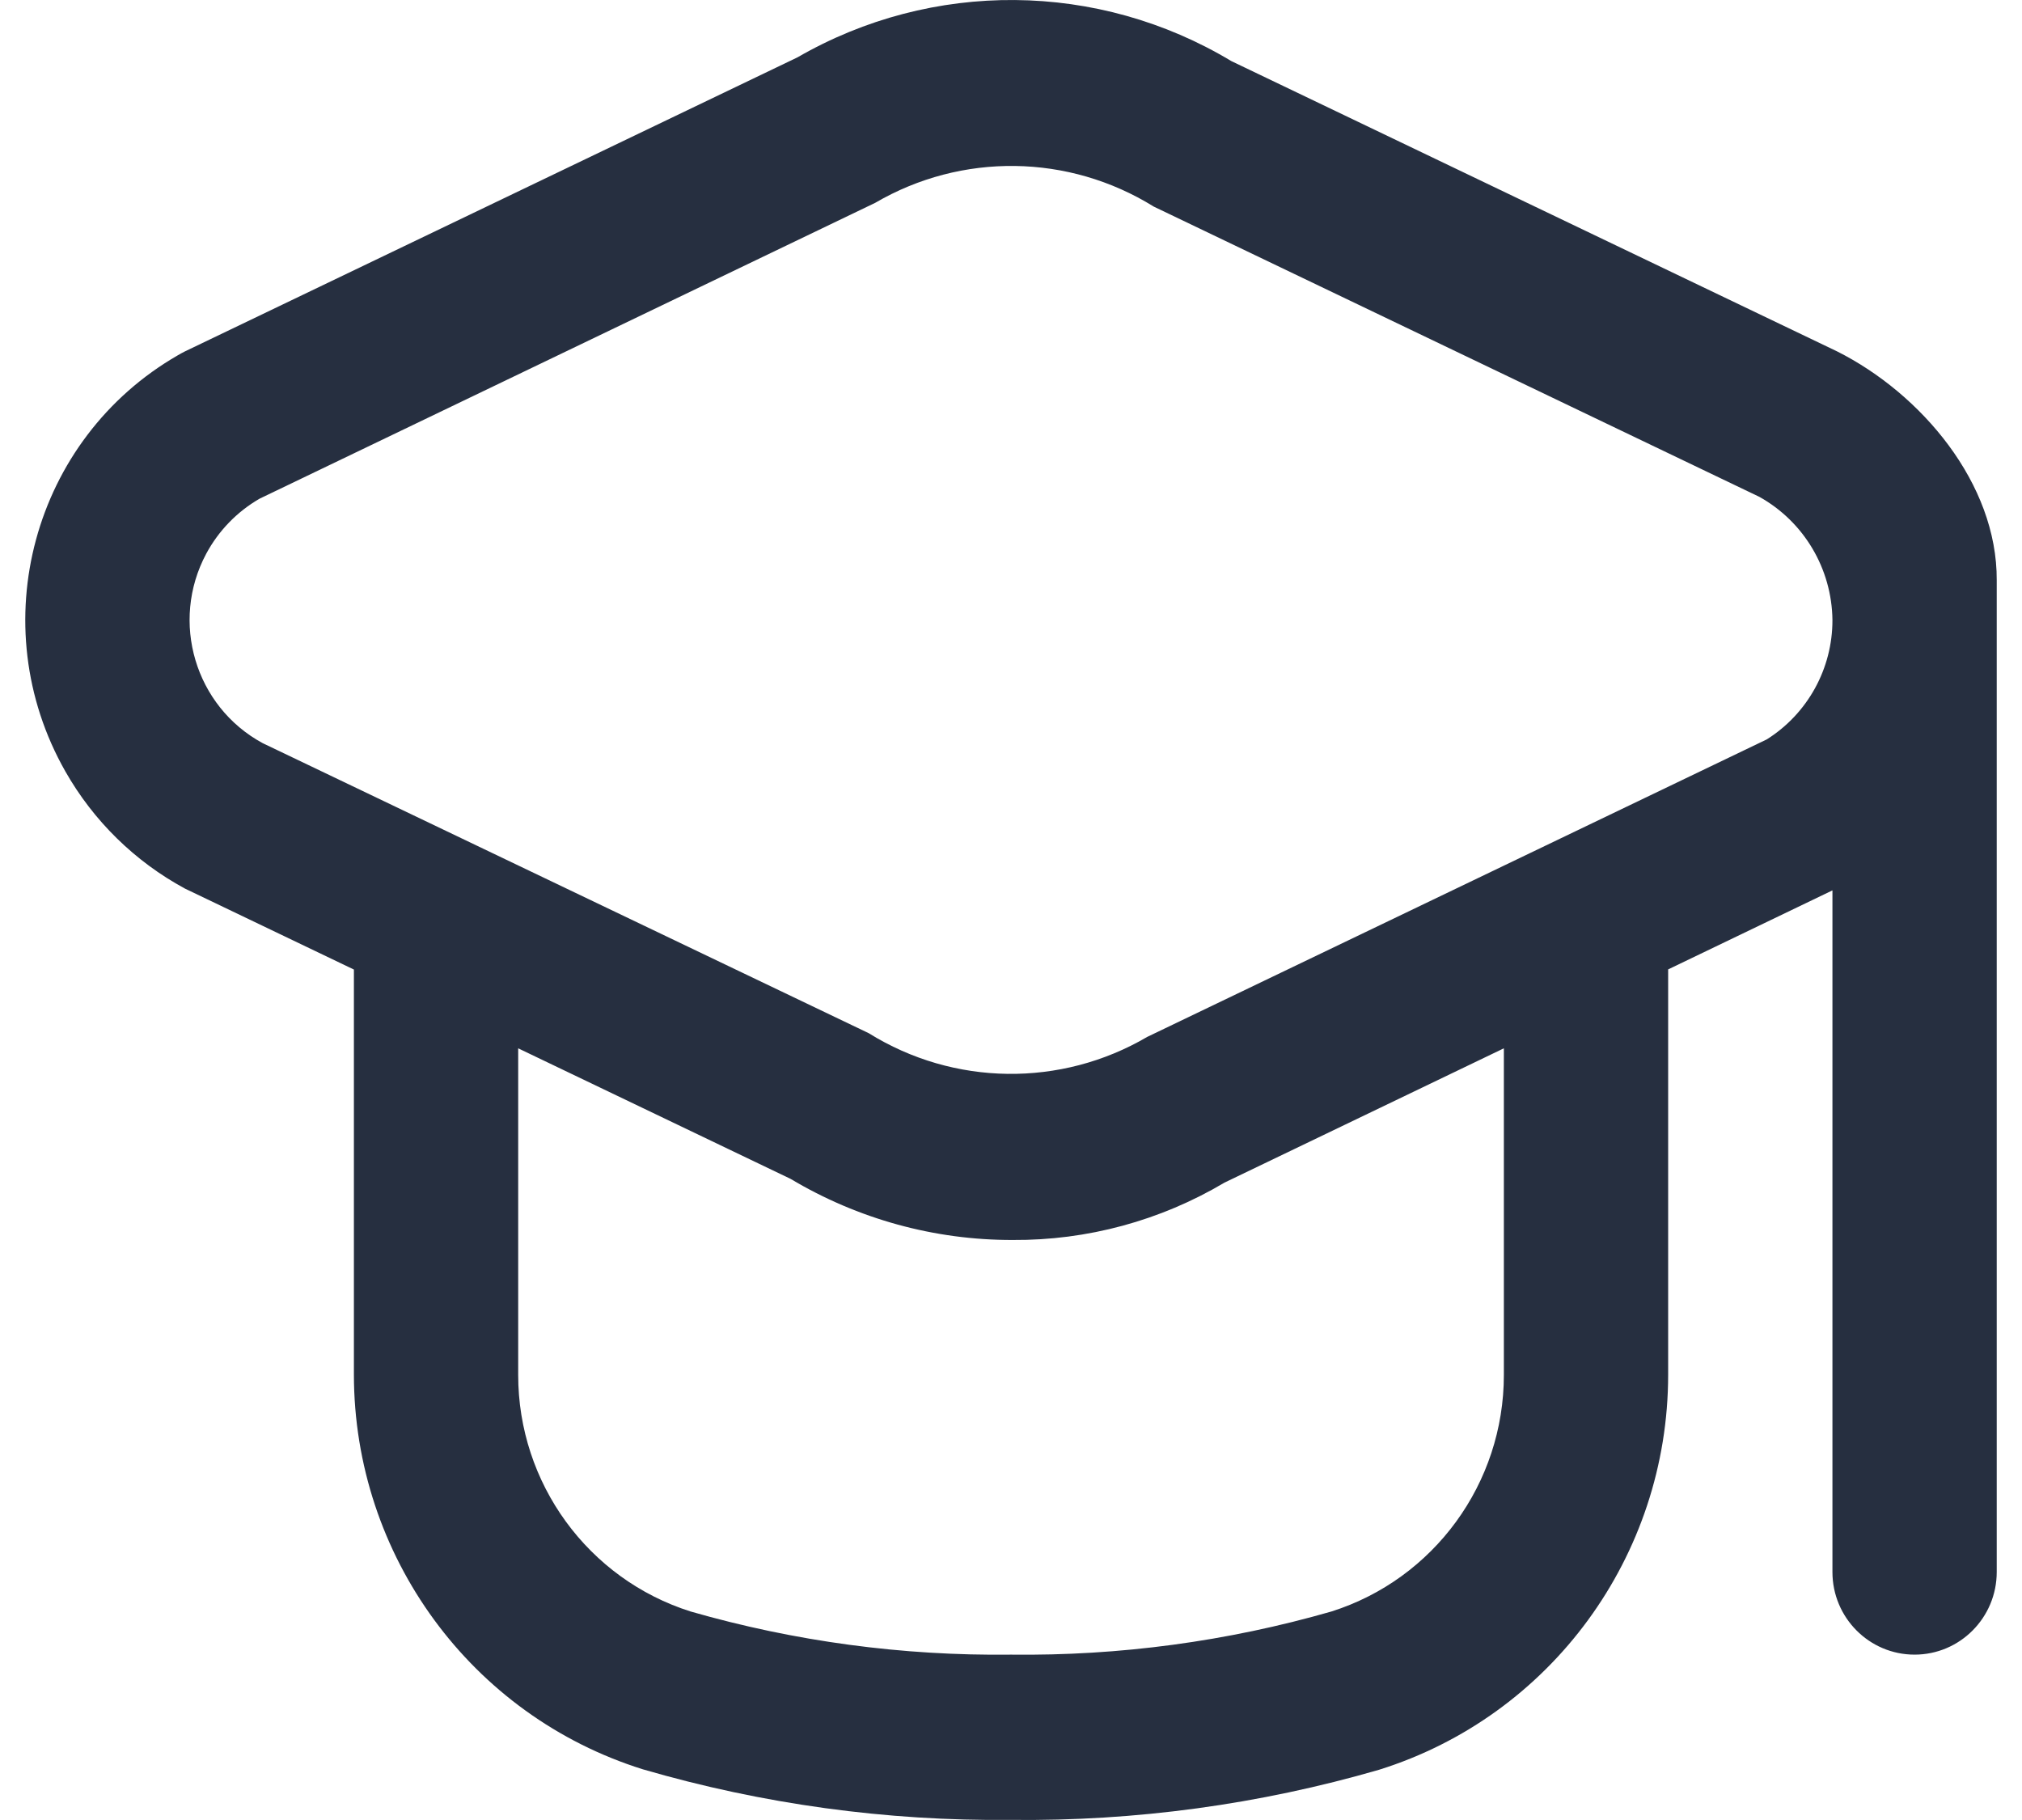 <svg width="40" height="36" viewBox="0 0 40 36" fill="none" xmlns="http://www.w3.org/2000/svg">
<path d="M36.343 6.951L24.36 1.209C21.723 -0.376 18.44 -0.404 15.775 1.135L3.658 6.951C3.613 6.974 3.566 6.999 3.522 7.025C0.646 8.679 -0.352 12.364 1.292 15.257C1.849 16.238 2.669 17.041 3.658 17.576L7.001 19.178V27.188C7.003 30.769 9.319 33.934 12.719 34.998C15.085 35.687 17.538 36.023 20 35.998C22.463 36.026 24.916 35.692 27.282 35.006C30.681 33.942 32.998 30.778 33 27.196V19.175L36.25 17.612V31.095C36.25 31.997 36.978 32.729 37.875 32.729C38.772 32.729 39.5 31.997 39.5 31.095V11.479C39.511 9.56 38.004 7.786 36.343 6.951ZM29.75 27.196C29.751 29.338 28.369 31.233 26.338 31.876C24.278 32.468 22.143 32.755 20 32.729C17.858 32.755 15.723 32.468 13.663 31.876C11.632 31.233 10.25 29.338 10.251 27.196V20.736L15.641 23.319C16.971 24.113 18.489 24.531 20.036 24.527C21.508 24.537 22.956 24.145 24.224 23.392L29.75 20.736V27.196ZM34.95 14.626L22.695 20.51C20.986 21.511 18.868 21.483 17.186 20.437L5.195 14.699C3.859 13.974 3.36 12.297 4.08 10.952C4.324 10.498 4.69 10.121 5.135 9.864L17.314 4.012C19.024 3.013 21.141 3.042 22.823 4.086L34.805 9.828C35.687 10.32 36.238 11.25 36.25 12.264C36.252 13.224 35.76 14.117 34.95 14.626Z" fill="#262F40"/>
</svg>
